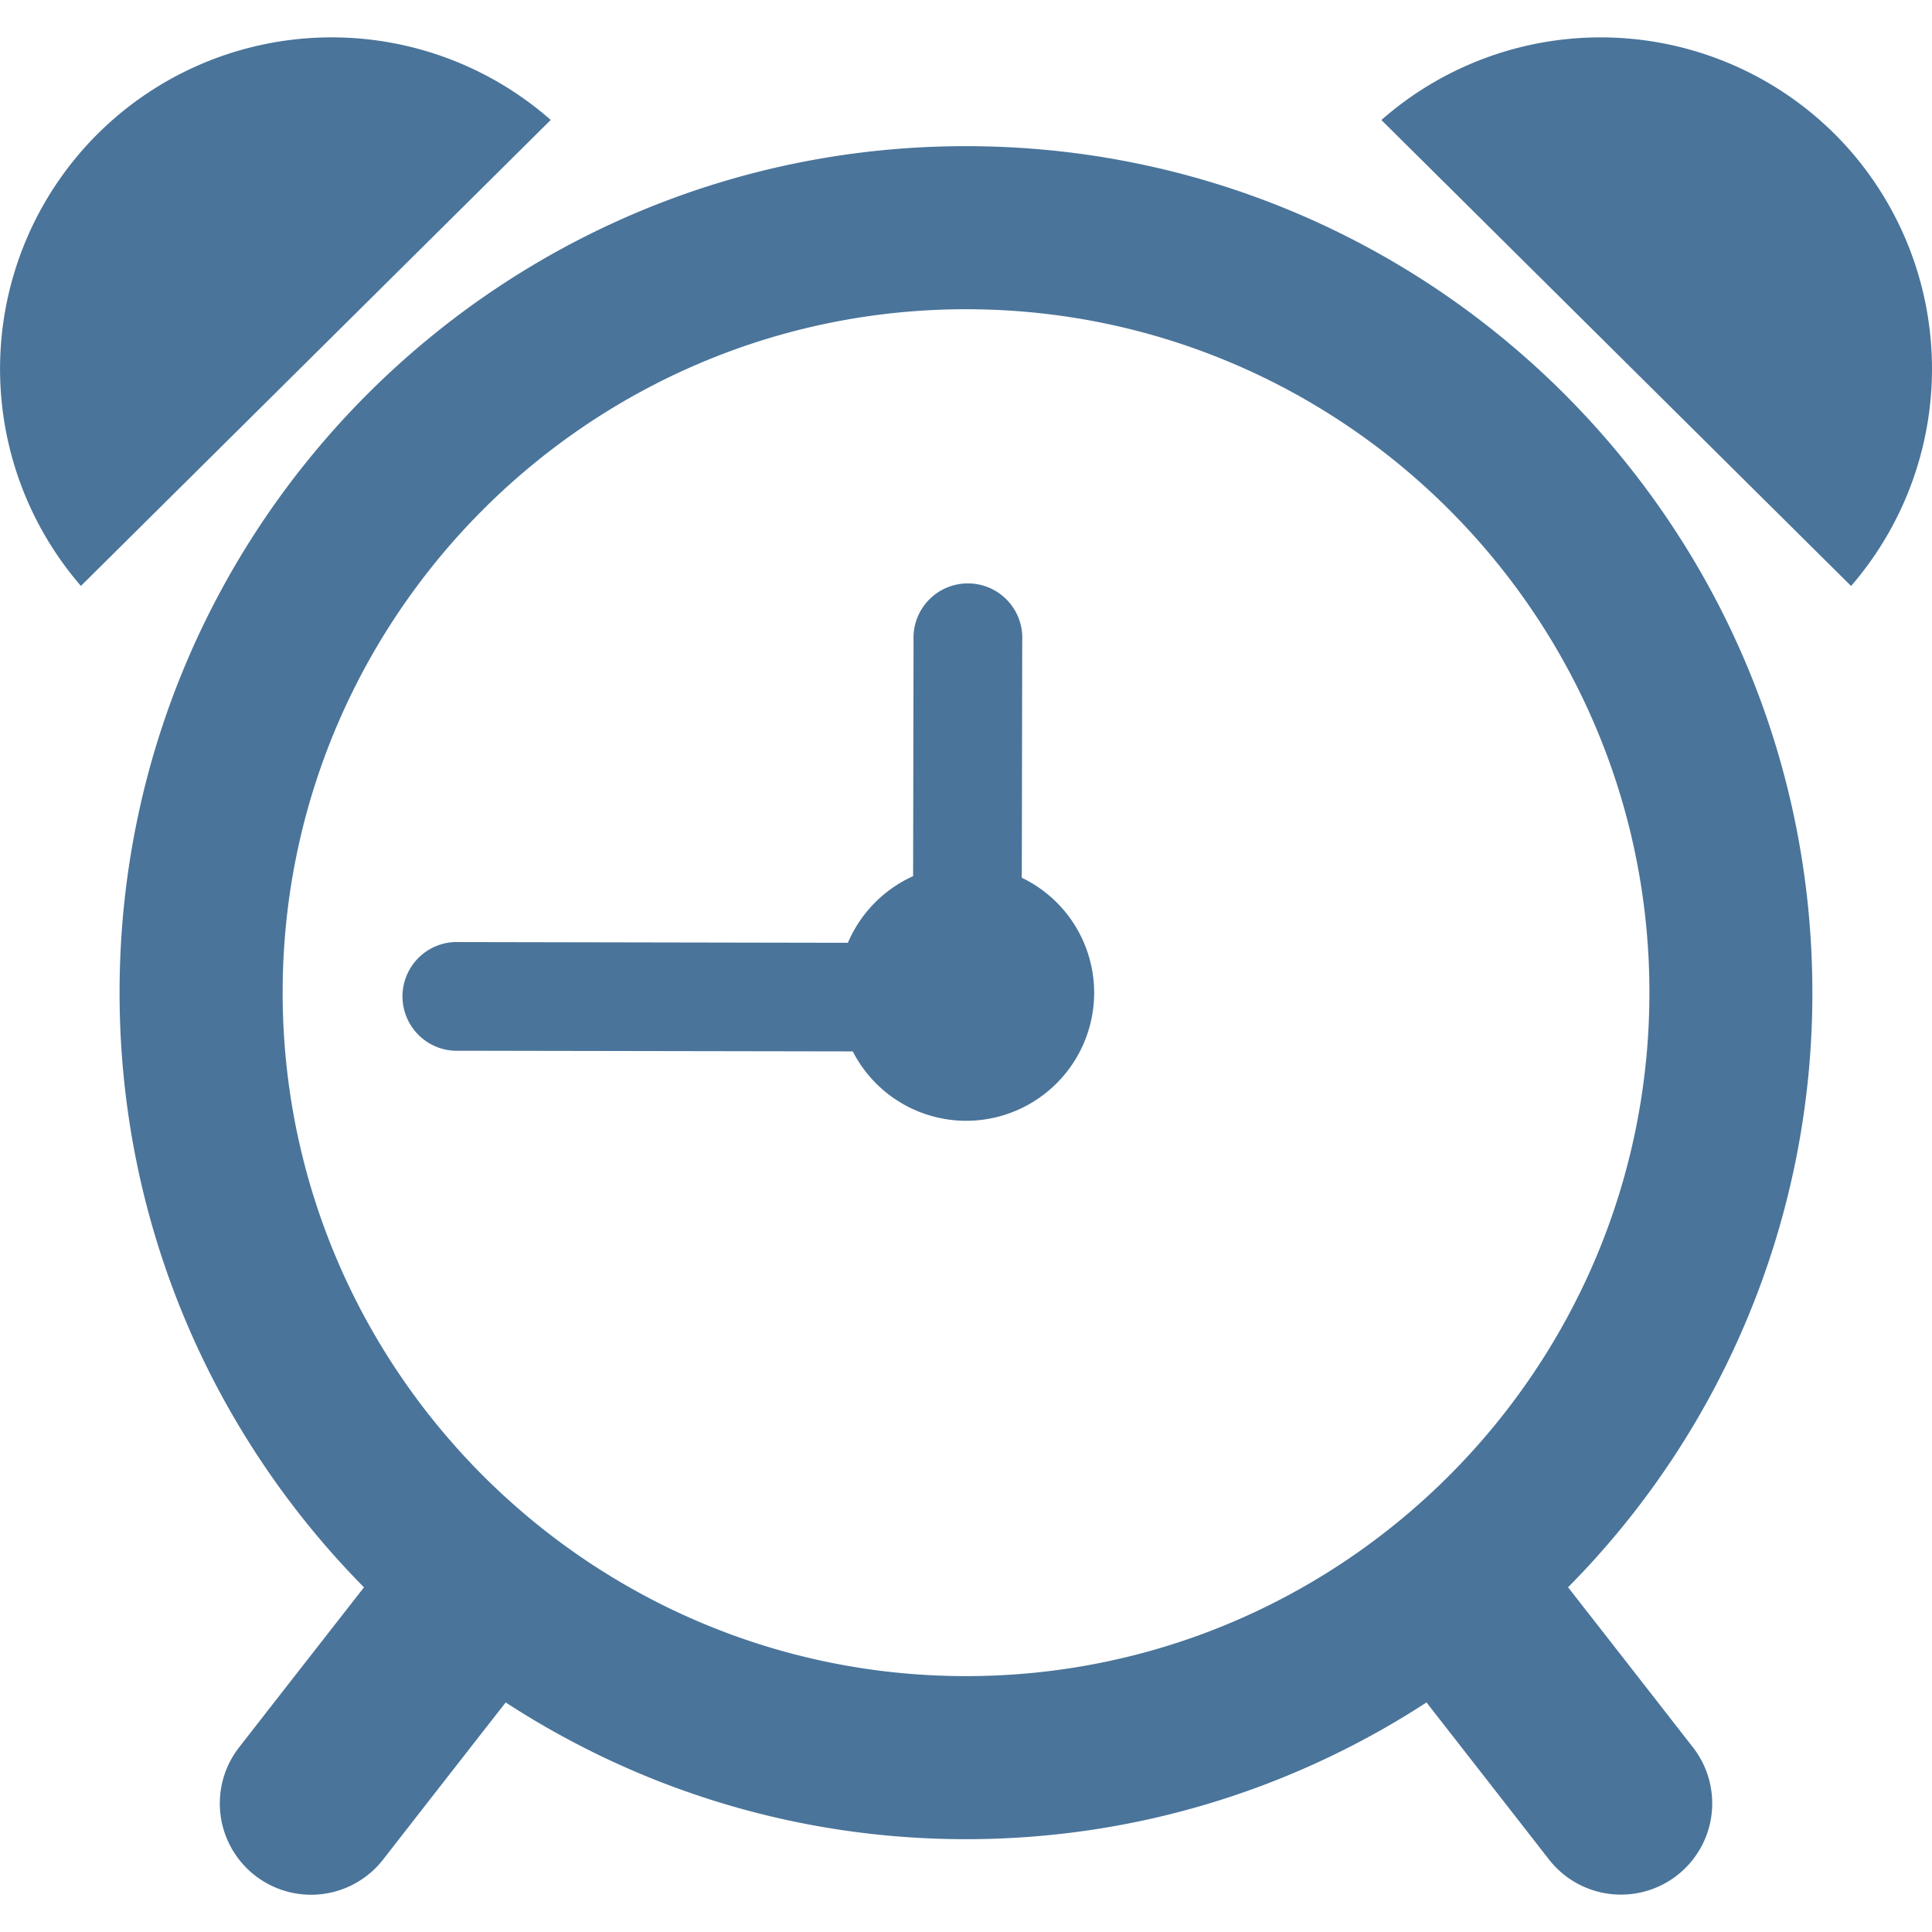 <svg xmlns="http://www.w3.org/2000/svg" xmlns:xlink="http://www.w3.org/1999/xlink" width="512" height="512" x="0" y="0" viewBox="0 0 31.183 31.183" style="enable-background:new 0 0 512 512" xml:space="preserve" class="">  <g>    <path d="M15.591 2.359C8.046 2.359 1.93 8.476 1.93 16.02c0 3.743 1.507 7.132 3.945 9.6-.434.556-1.101 1.408-2.016 2.583a1.472 1.472 0 0 0 2.324 1.811s1.232-1.582 1.979-2.536c2.14 1.392 4.688 2.207 7.43 2.207s5.291-.815 7.432-2.207c.746.954 1.978 2.536 1.978 2.536a1.474 1.474 0 0 0 2.066.255 1.472 1.472 0 0 0 .257-2.066c-.915-1.175-1.582-2.028-2.016-2.584a13.613 13.613 0 0 0 3.943-9.599c0-7.544-6.116-13.661-13.661-13.661zM4.562 16.02c0-6.081 4.949-11.029 11.03-11.029 6.083 0 11.03 4.948 11.03 11.029 0 6.084-4.946 11.033-11.03 11.033-6.083 0-11.03-4.949-11.03-11.033z" fill="#4a749a" opacity="1" data-original="#000000" class=""></path>    <path d="m16.492 14.167.007-3.83a.878.878 0 1 0-1.754-.002l-.007 3.806a2.075 2.075 0 0 0-1.053 1.076l-6.351-.012a.878.878 0 0 0-.003 1.754l6.433.011a2.058 2.058 0 0 0 1.828 1.12 2.067 2.067 0 0 0 2.068-2.069 2.06 2.06 0 0 0-1.168-1.854zM1.583 2.154a5.354 5.354 0 0 0-.277 7.303l7.583-7.521a5.357 5.357 0 0 0-7.306.218zM29.603 2.154a5.358 5.358 0 0 0-7.307-.217l7.581 7.521a5.357 5.357 0 0 0-.274-7.304z" fill="#4a749a" opacity="1" data-original="#000000" class=""></path>  </g></svg>